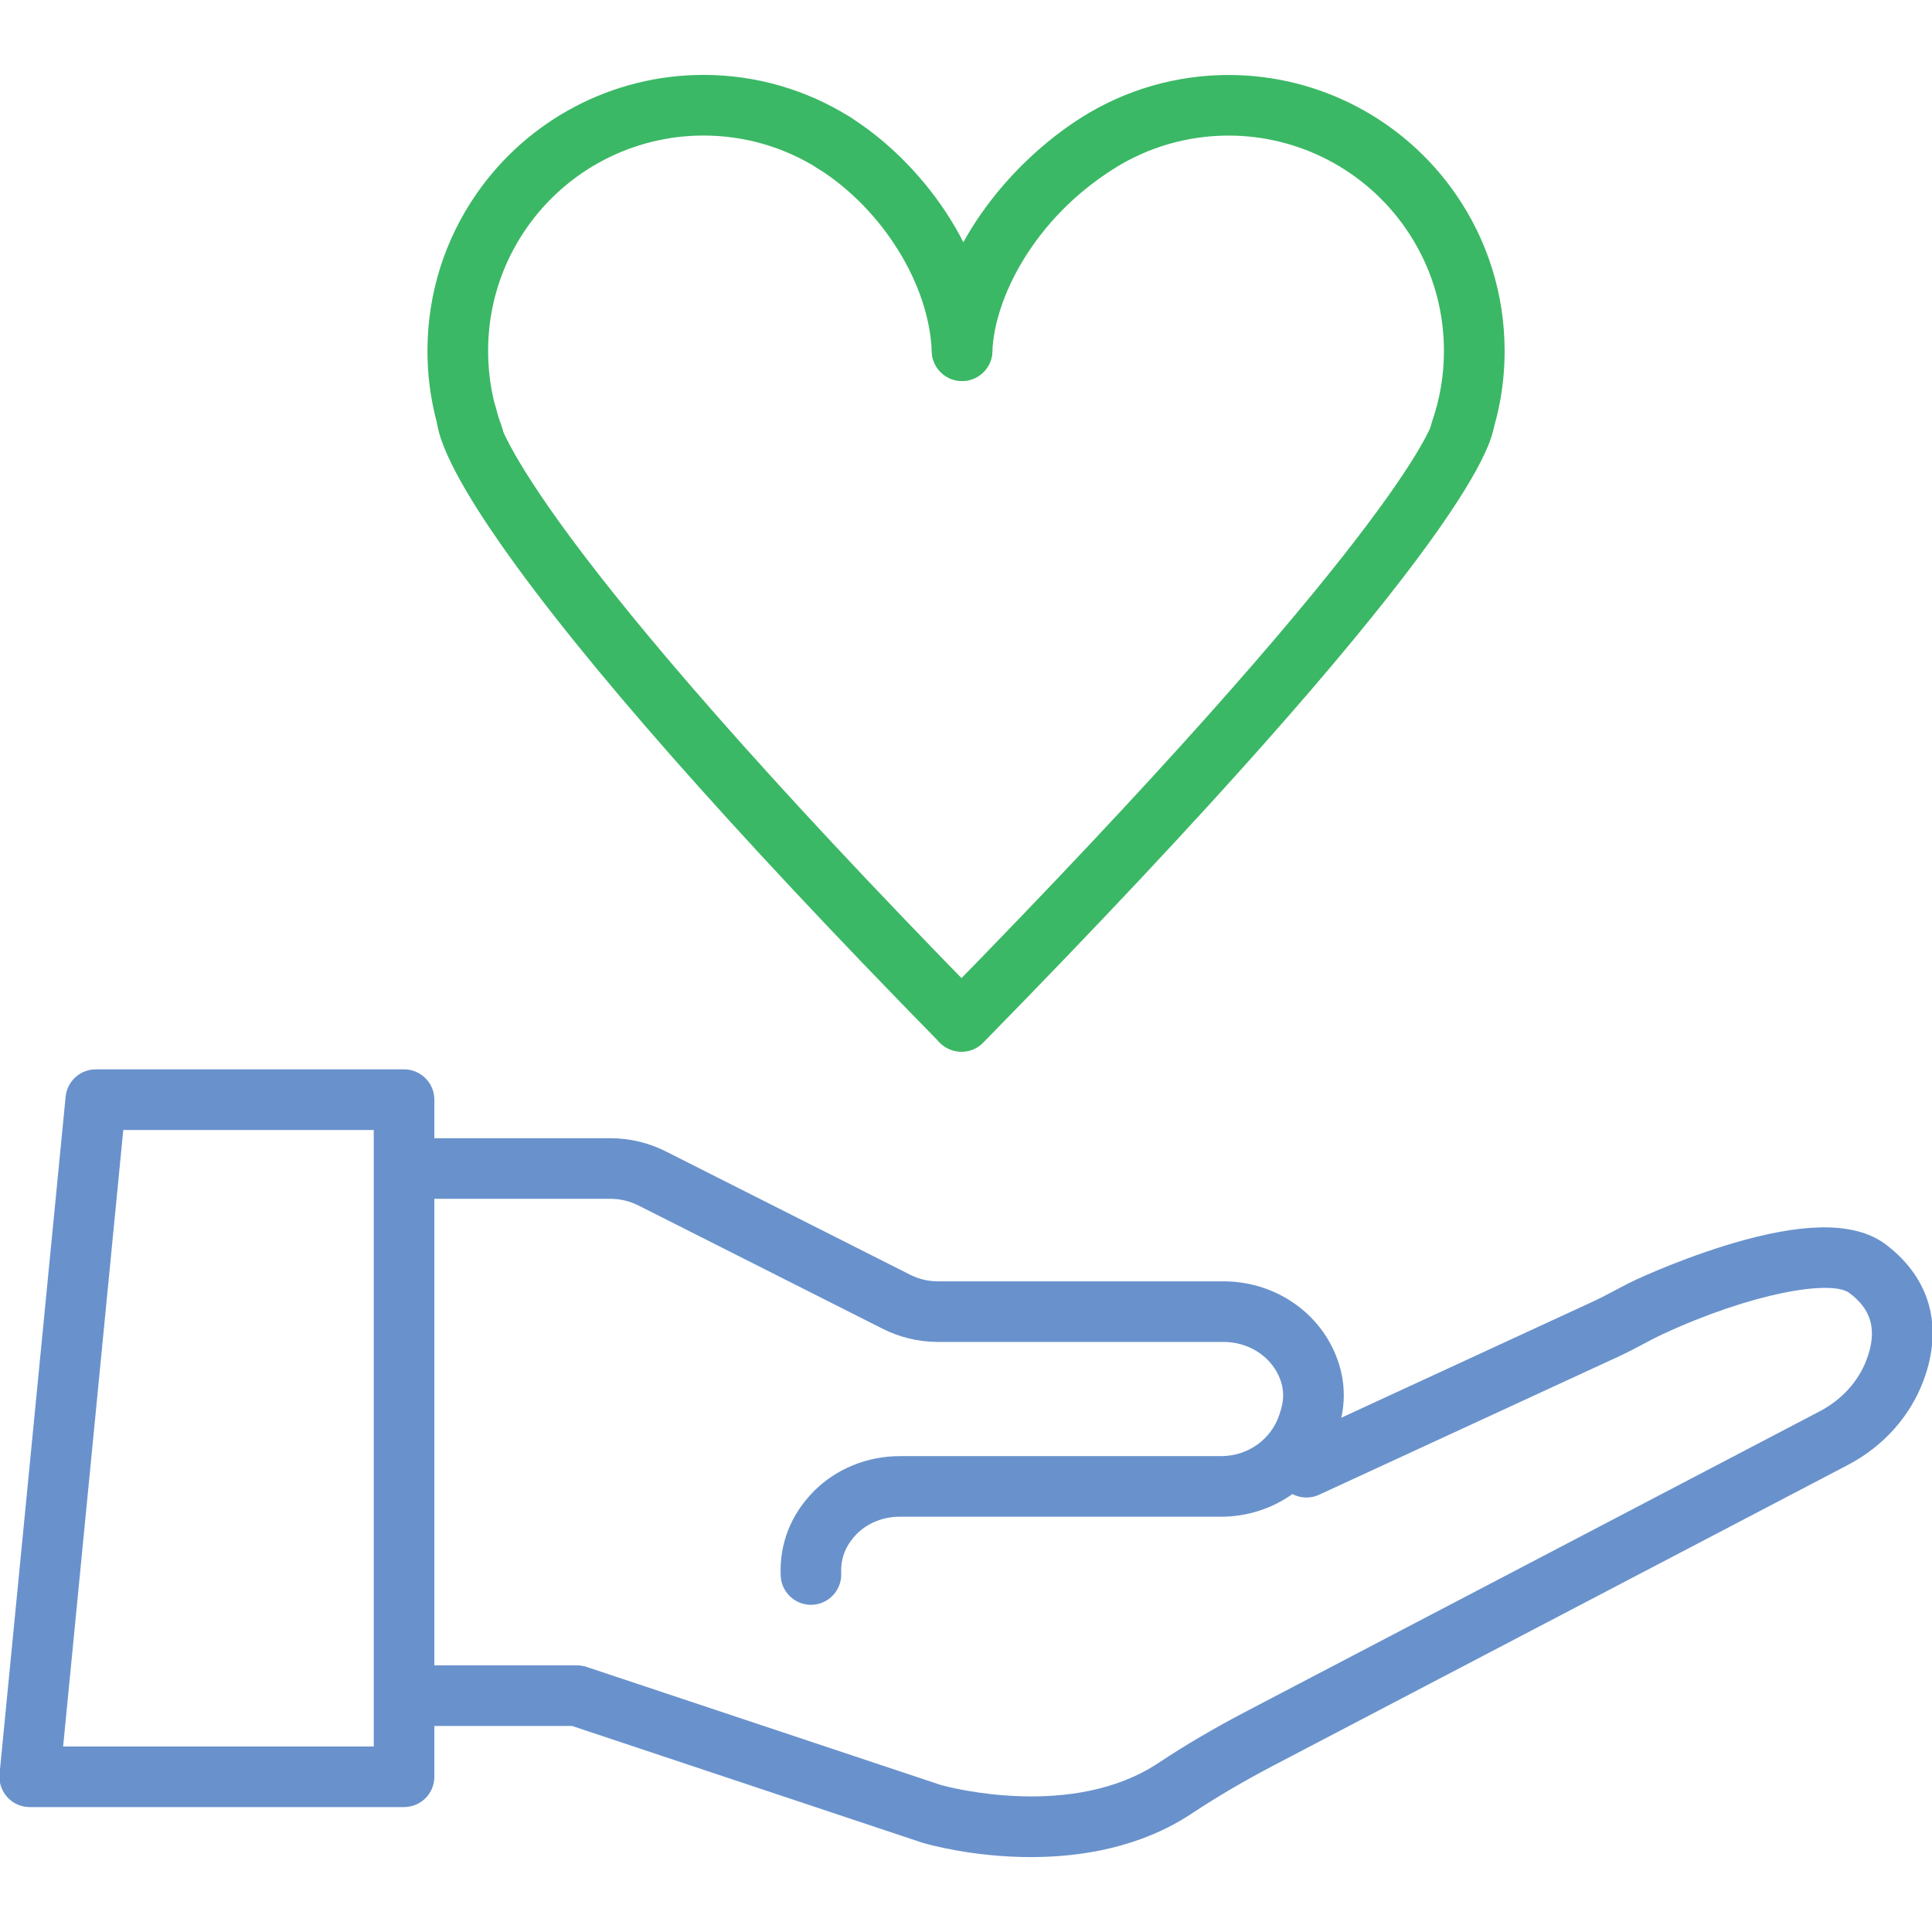 <?xml version="1.0" encoding="UTF-8"?>
<svg xmlns="http://www.w3.org/2000/svg" id="Hilfsbereitschaft" viewBox="0 0 512 512">
  <path d="M107.08,478.9H7.88c-2.27,0-4.43-.96-5.95-2.64-1.52-1.68-2.27-3.92-2.05-6.18l17.51-179.44c.4-4.11,3.86-7.25,7.99-7.25h81.7c4.44,0,8.03,3.6,8.03,8.03v179.44c0,4.44-3.6,8.03-8.03,8.03ZM16.73,462.84h82.32v-163.38H32.67l-15.94,163.38Z" fill="#6992cc"></path>
  <path d="M214.91,425.29c-4.28,0-7.84-3.38-8.02-7.69-.36-8.53,2.71-16.31,8.88-22.5,5.84-5.86,14.09-9.21,22.65-9.21h85.16c7.16,0,13.4-4.48,15.52-11.15.16-.51.32-1.03.47-1.57.81-2.94.59-5.74-.69-8.55-2.48-5.46-8.22-8.99-14.62-8.99h-75.7c-5.05,0-10.11-1.2-14.62-3.48l-64.76-32.69c-2.28-1.15-4.83-1.76-7.38-1.76h-48.9c-4.44,0-8.03-3.6-8.03-8.03s3.6-8.03,8.03-8.03h48.9c5.05,0,10.11,1.2,14.62,3.48l64.76,32.69c2.28,1.15,4.83,1.76,7.38,1.76h75.7c12.68,0,24.16,7.22,29.24,18.4,2.86,6.29,3.38,12.85,1.54,19.49-.21.75-.42,1.47-.64,2.16-4.26,13.36-16.65,22.33-30.83,22.33h-85.16c-4.32,0-8.43,1.64-11.27,4.49-3,3.01-4.38,6.44-4.21,10.48.19,4.43-3.25,8.18-7.68,8.37-.12,0-.23,0-.35,0Z" fill="#6992cc"></path>
  <path d="M273.22,492.15c-15.55,0-27.57-3.46-28.48-3.72-.09-.03-.18-.05-.27-.08l-92.86-30.95h-39.54c-4.44,0-8.03-3.6-8.03-8.03s3.6-8.03,8.03-8.03h40.85c.86,0,1.72.14,2.54.41l93.93,31.31c2.03.56,34.79,9.29,57.58-5.84,7.14-4.74,14.79-9.23,23.37-13.72l151.89-79.48c5.88-3.08,10.31-7.97,12.47-13.79,3.6-9.7-.55-14.47-4.56-17.55-4.76-3.64-25.91-.09-49.81,11.03-1.44.67-3.26,1.63-5.02,2.57-2,1.06-4.08,2.16-5.96,3.03l-79.76,36.81c-4.03,1.86-8.8.1-10.66-3.93-1.86-4.03-.1-8.8,3.93-10.66l79.76-36.82c1.49-.69,3.36-1.68,5.18-2.64,1.94-1.03,3.94-2.09,5.76-2.94,1.43-.66,14.38-6.61,28.57-10.48,17.93-4.9,30.29-4.48,37.79,1.27,11.63,8.91,15.13,21.66,9.85,35.88-3.54,9.55-10.67,17.52-20.08,22.44l-151.89,79.48c-8.09,4.23-15.26,8.44-21.94,12.87-13.66,9.06-29.42,11.56-42.63,11.56Z" fill="#6992cc"></path>
  <path d="M254.95,100.99c-4.3,0-7.87-3.41-8.02-7.75-.64-17.86-13.06-37.84-30.2-48.61-3.76-2.36-4.89-7.32-2.53-11.07,2.36-3.76,7.31-4.89,11.07-2.53,18.08,11.35,36.75,34.82,37.71,61.64.16,4.43-3.31,8.16-7.74,8.31-.1,0-.2,0-.29,0Z" fill="#3bb865"></path>
  <path d="M387.07,122.48c-.88,0-1.78-.15-2.66-.45-4.19-1.47-6.39-6.05-4.92-10.24,2.1-6.01,3.17-12.33,3.17-18.79,0-11.68-3.5-22.9-10.13-32.46-10.68-15.41-28.23-24.61-46.94-24.61-10.76,0-21.24,3.01-30.3,8.71-21.48,13.48-31.8,34.61-32.3,48.54-.15,4.34-3.72,7.75-8.02,7.75-.1,0-.19,0-.29,0-4.43-.16-7.9-3.88-7.74-8.31.92-25.86,20.66-49.56,39.81-61.58,11.62-7.3,25.06-11.17,38.85-11.17,23.98,0,46.47,11.79,60.15,31.53,8.5,12.26,12.99,26.65,12.99,41.61,0,8.28-1.37,16.39-4.08,24.11-1.16,3.31-4.26,5.38-7.58,5.38Z" fill="#3bb865"></path>
  <path d="M125.42,123.81c-3.25,0-6.31-1.99-7.52-5.22-3.06-8.18-4.62-16.8-4.62-25.6,0-14.97,4.49-29.36,12.99-41.62,13.67-19.74,36.15-31.52,60.15-31.52,13.8,0,27.24,3.87,38.87,11.18,3.75,2.36,4.88,7.32,2.52,11.08-2.36,3.75-7.32,4.88-11.08,2.52-9.05-5.7-19.54-8.71-30.31-8.71-18.72,0-36.27,9.2-46.94,24.61-6.63,9.56-10.13,20.79-10.13,32.47,0,6.88,1.21,13.6,3.6,19.97,1.56,4.15-.55,8.78-4.71,10.34-.93.35-1.88.51-2.82.51Z" fill="#3bb865"></path>
  <path d="M254.81,278.74c-2.03,0-4.06-.76-5.62-2.29-3.17-3.11-3.22-8.19-.12-11.36,120.16-122.61,130.23-151.65,130.9-154.09.47-3.95,3.81-7.04,7.9-7.08,4.39-.05,8.07,3.52,8.11,7.95.06,6.1-9.53,35.98-135.44,164.46-1.57,1.61-3.65,2.41-5.74,2.41ZM379.92,112.01h0s0,0,0,0ZM379.92,112h0s0,0,0,0ZM379.92,111.99h0s0,0,0,0ZM380.01,110.86h0Z" fill="#3bb865"></path>
  <path d="M254.66,278.58c-2.08,0-4.16-.81-5.74-2.41-55.62-56.75-94.75-101.2-116.32-132.11-8.1-11.61-17.6-27.02-16.85-34.43.45-4.41,4.38-7.64,8.81-7.17,4.04.41,7.08,3.76,7.21,7.71.54,2.59,9.08,32.78,128.62,154.76,3.1,3.17,3.05,8.25-.12,11.36-1.56,1.53-3.59,2.29-5.62,2.3ZM131.74,111.26s0,0,0,.01c0,0,0,0,0-.01ZM131.74,111.25s0,0,0,0c0,0,0,0,0,0ZM131.74,111.24" fill="#3bb865"></path>
</svg>
